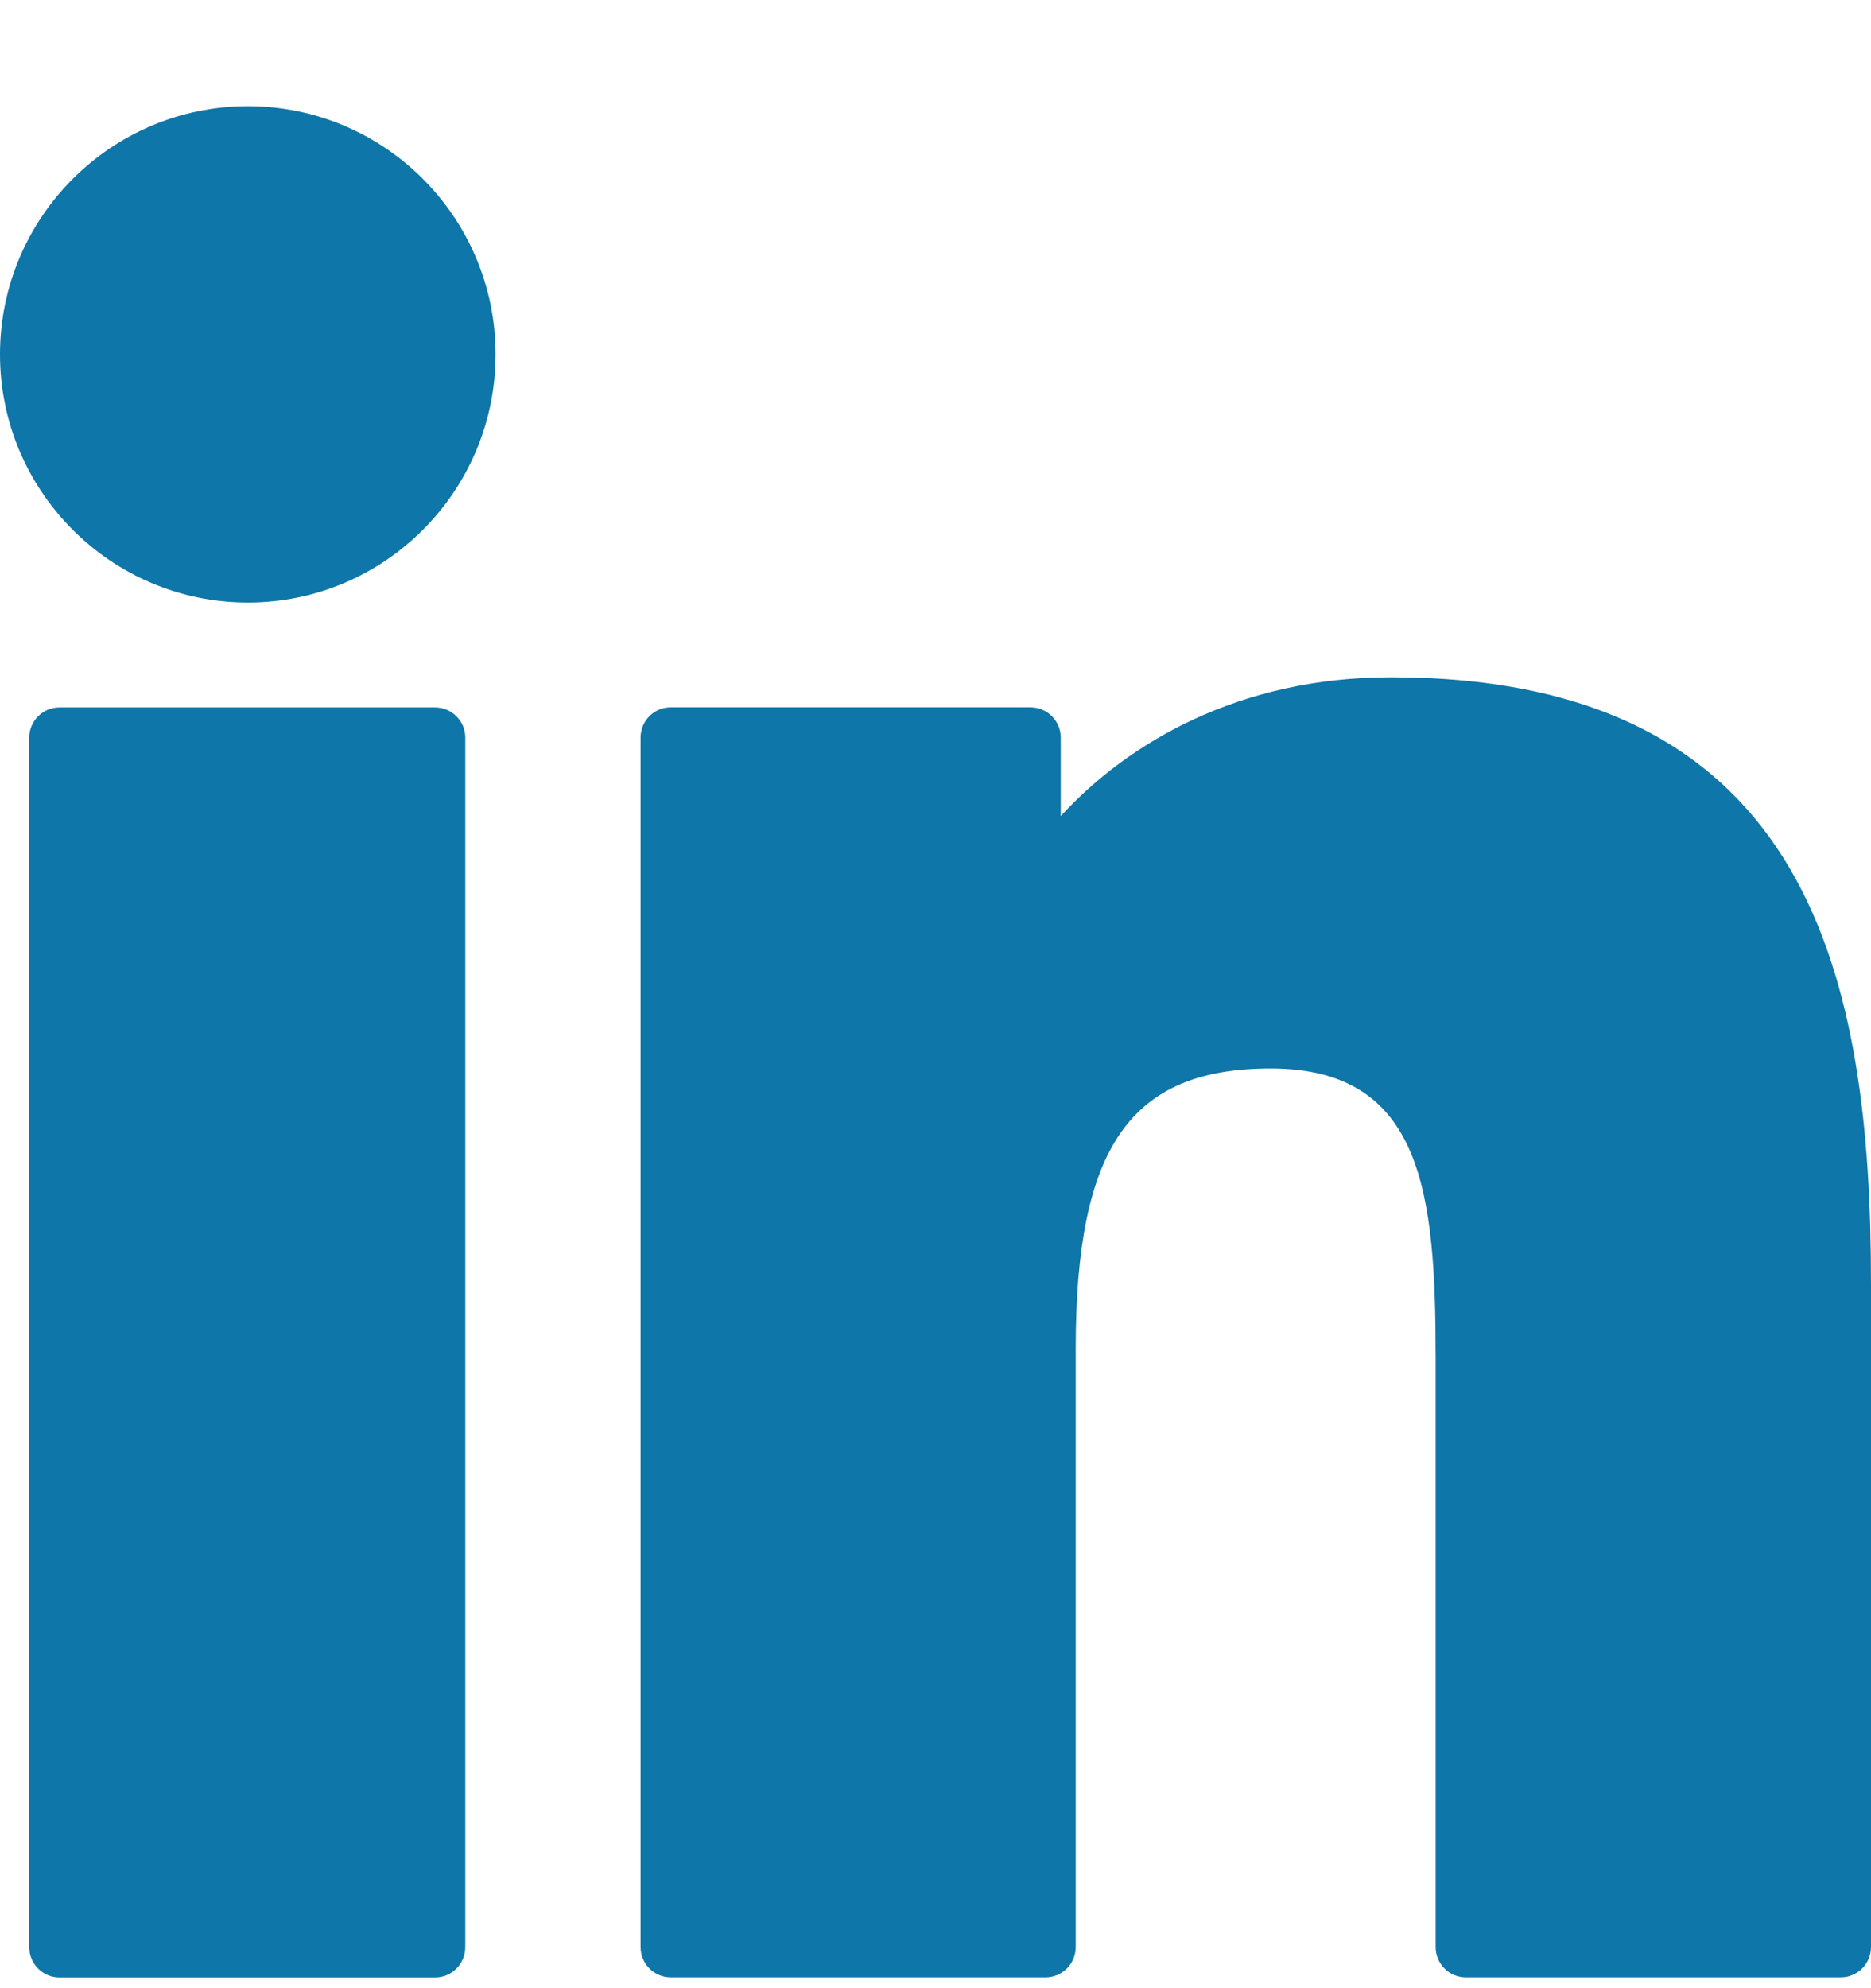 <?xml version="1.0" encoding="UTF-8"?> <svg xmlns="http://www.w3.org/2000/svg" width="16" height="17" viewBox="0 0 16 17" fill="none"><g id="XMLID_801_"><path id="XMLID_802_" d="M3.721 6.049H0.508C0.366 6.049 0.25 6.165 0.25 6.307V16.649C0.25 16.792 0.366 16.908 0.508 16.908H3.721C3.863 16.908 3.979 16.792 3.979 16.649V6.307C3.979 6.165 3.863 6.049 3.721 6.049Z" fill="#0E76A8"></path><path id="XMLID_803_" d="M2.12 0.908C0.951 0.908 0 1.86 0 3.03C0 4.2 0.951 5.152 2.12 5.152C3.288 5.152 4.238 4.2 4.238 3.03C4.238 1.86 3.288 0.908 2.12 0.908Z" fill="#0E76A8"></path><path id="XMLID_804_" d="M11.893 5.791C10.603 5.791 9.649 6.347 9.071 6.978V6.307C9.071 6.164 8.955 6.048 8.812 6.048H5.736C5.593 6.048 5.478 6.164 5.478 6.307V16.648C5.478 16.791 5.593 16.907 5.736 16.907H8.941C9.084 16.907 9.199 16.791 9.199 16.648V11.532C9.199 9.807 9.667 9.136 10.866 9.136C12.173 9.136 12.277 10.213 12.277 11.62V16.648C12.277 16.791 12.392 16.907 12.535 16.907H15.742C15.884 16.907 16 16.791 16 16.648V10.976C16 8.412 15.512 5.791 11.893 5.791Z" fill="#0E76A8"></path></g></svg> 